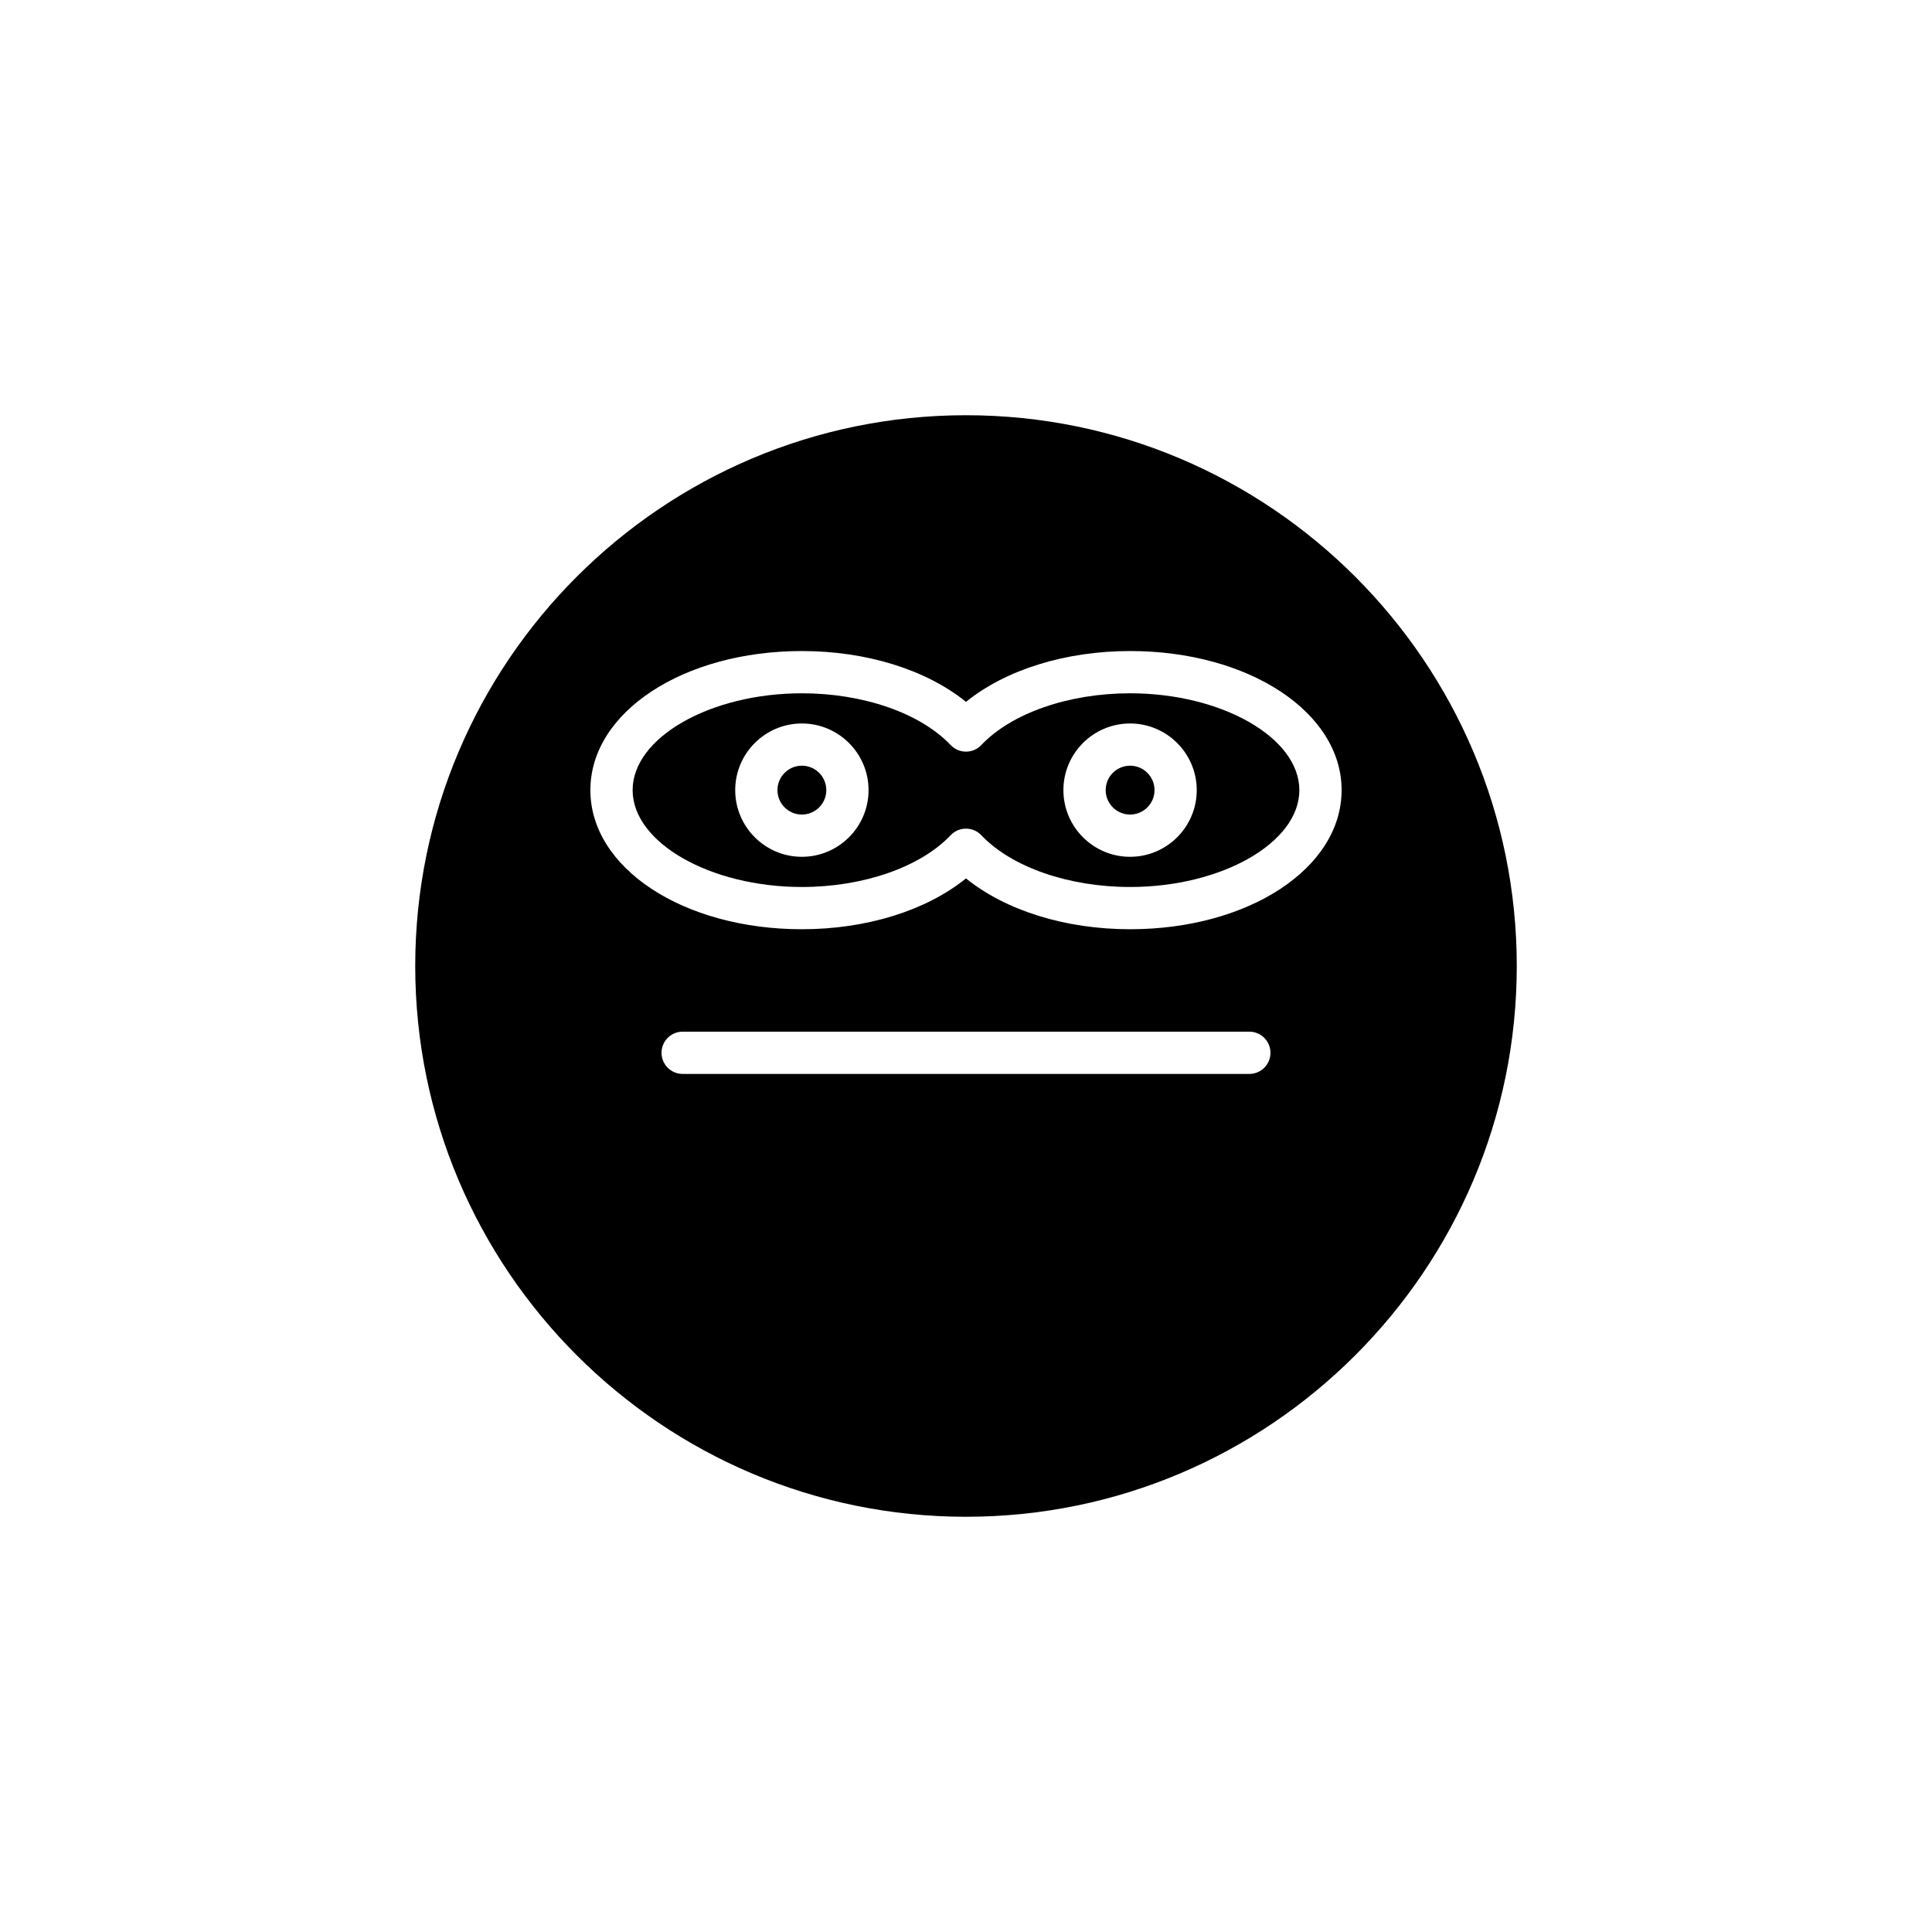 <?xml version="1.0" encoding="UTF-8"?>
<!-- Uploaded to: ICON Repo, www.svgrepo.com, Generator: ICON Repo Mixer Tools -->
<svg fill="#000000" width="800px" height="800px" version="1.1" viewBox="144 144 512 512" xmlns="http://www.w3.org/2000/svg">
 <g>
  <path d="m449.96 353.39c0 3.574-2.898 6.473-6.473 6.473s-6.469-2.898-6.469-6.473 2.894-6.473 6.469-6.473 6.473 2.898 6.473 6.473"/>
  <path d="m443.48 327.73c-16.289 0-31.402 5.258-39.426 13.719-1.055 1.117-2.523 1.746-4.059 1.746s-3.008-0.633-4.062-1.746c-8.023-8.461-23.129-13.719-39.426-13.719-24.316 0-44.855 11.754-44.855 25.664 0 13.914 20.539 25.668 44.855 25.668 16.297 0 31.402-5.258 39.426-13.719 1.055-1.117 2.523-1.746 4.062-1.746 1.535 0 3.008 0.633 4.062 1.746 8.023 8.461 23.137 13.719 39.426 13.719 24.316 0 44.859-11.754 44.859-25.668-0.004-13.91-20.547-25.664-44.863-25.664zm-86.973 43.332c-9.742 0-17.668-7.926-17.668-17.668 0-9.742 7.926-17.664 17.668-17.664 9.742 0 17.668 7.926 17.668 17.664 0 9.742-7.926 17.668-17.668 17.668zm86.973 0c-9.742 0-17.668-7.926-17.668-17.668 0-9.742 7.926-17.664 17.668-17.664s17.668 7.926 17.668 17.664c0.004 9.742-7.926 17.668-17.668 17.668z"/>
  <path d="m362.98 353.39c0 3.574-2.898 6.473-6.473 6.473s-6.473-2.898-6.473-6.473 2.898-6.473 6.473-6.473 6.473 2.898 6.473 6.473"/>
  <path d="m400 254.04c-80.48 0-145.96 65.477-145.96 145.96 0 80.48 65.48 145.96 145.96 145.96s145.96-65.477 145.96-145.96c0-80.484-65.477-145.96-145.96-145.96zm75.09 174.56h-150.18c-3.094 0-5.598-2.508-5.598-5.598s2.504-5.598 5.598-5.598h150.18c3.094 0 5.598 2.508 5.598 5.598s-2.504 5.598-5.598 5.598zm-31.605-38.344c-17.172 0-32.969-4.961-43.488-13.469-10.512 8.508-26.312 13.469-43.488 13.469-31.426 0-56.051-16.191-56.051-36.863 0-20.668 24.621-36.859 56.051-36.859 17.176 0 32.977 4.961 43.488 13.469 10.52-8.508 26.316-13.469 43.488-13.469 31.434 0 56.055 16.191 56.055 36.859 0 20.672-24.621 36.863-56.055 36.863z"/>
 </g>
</svg>